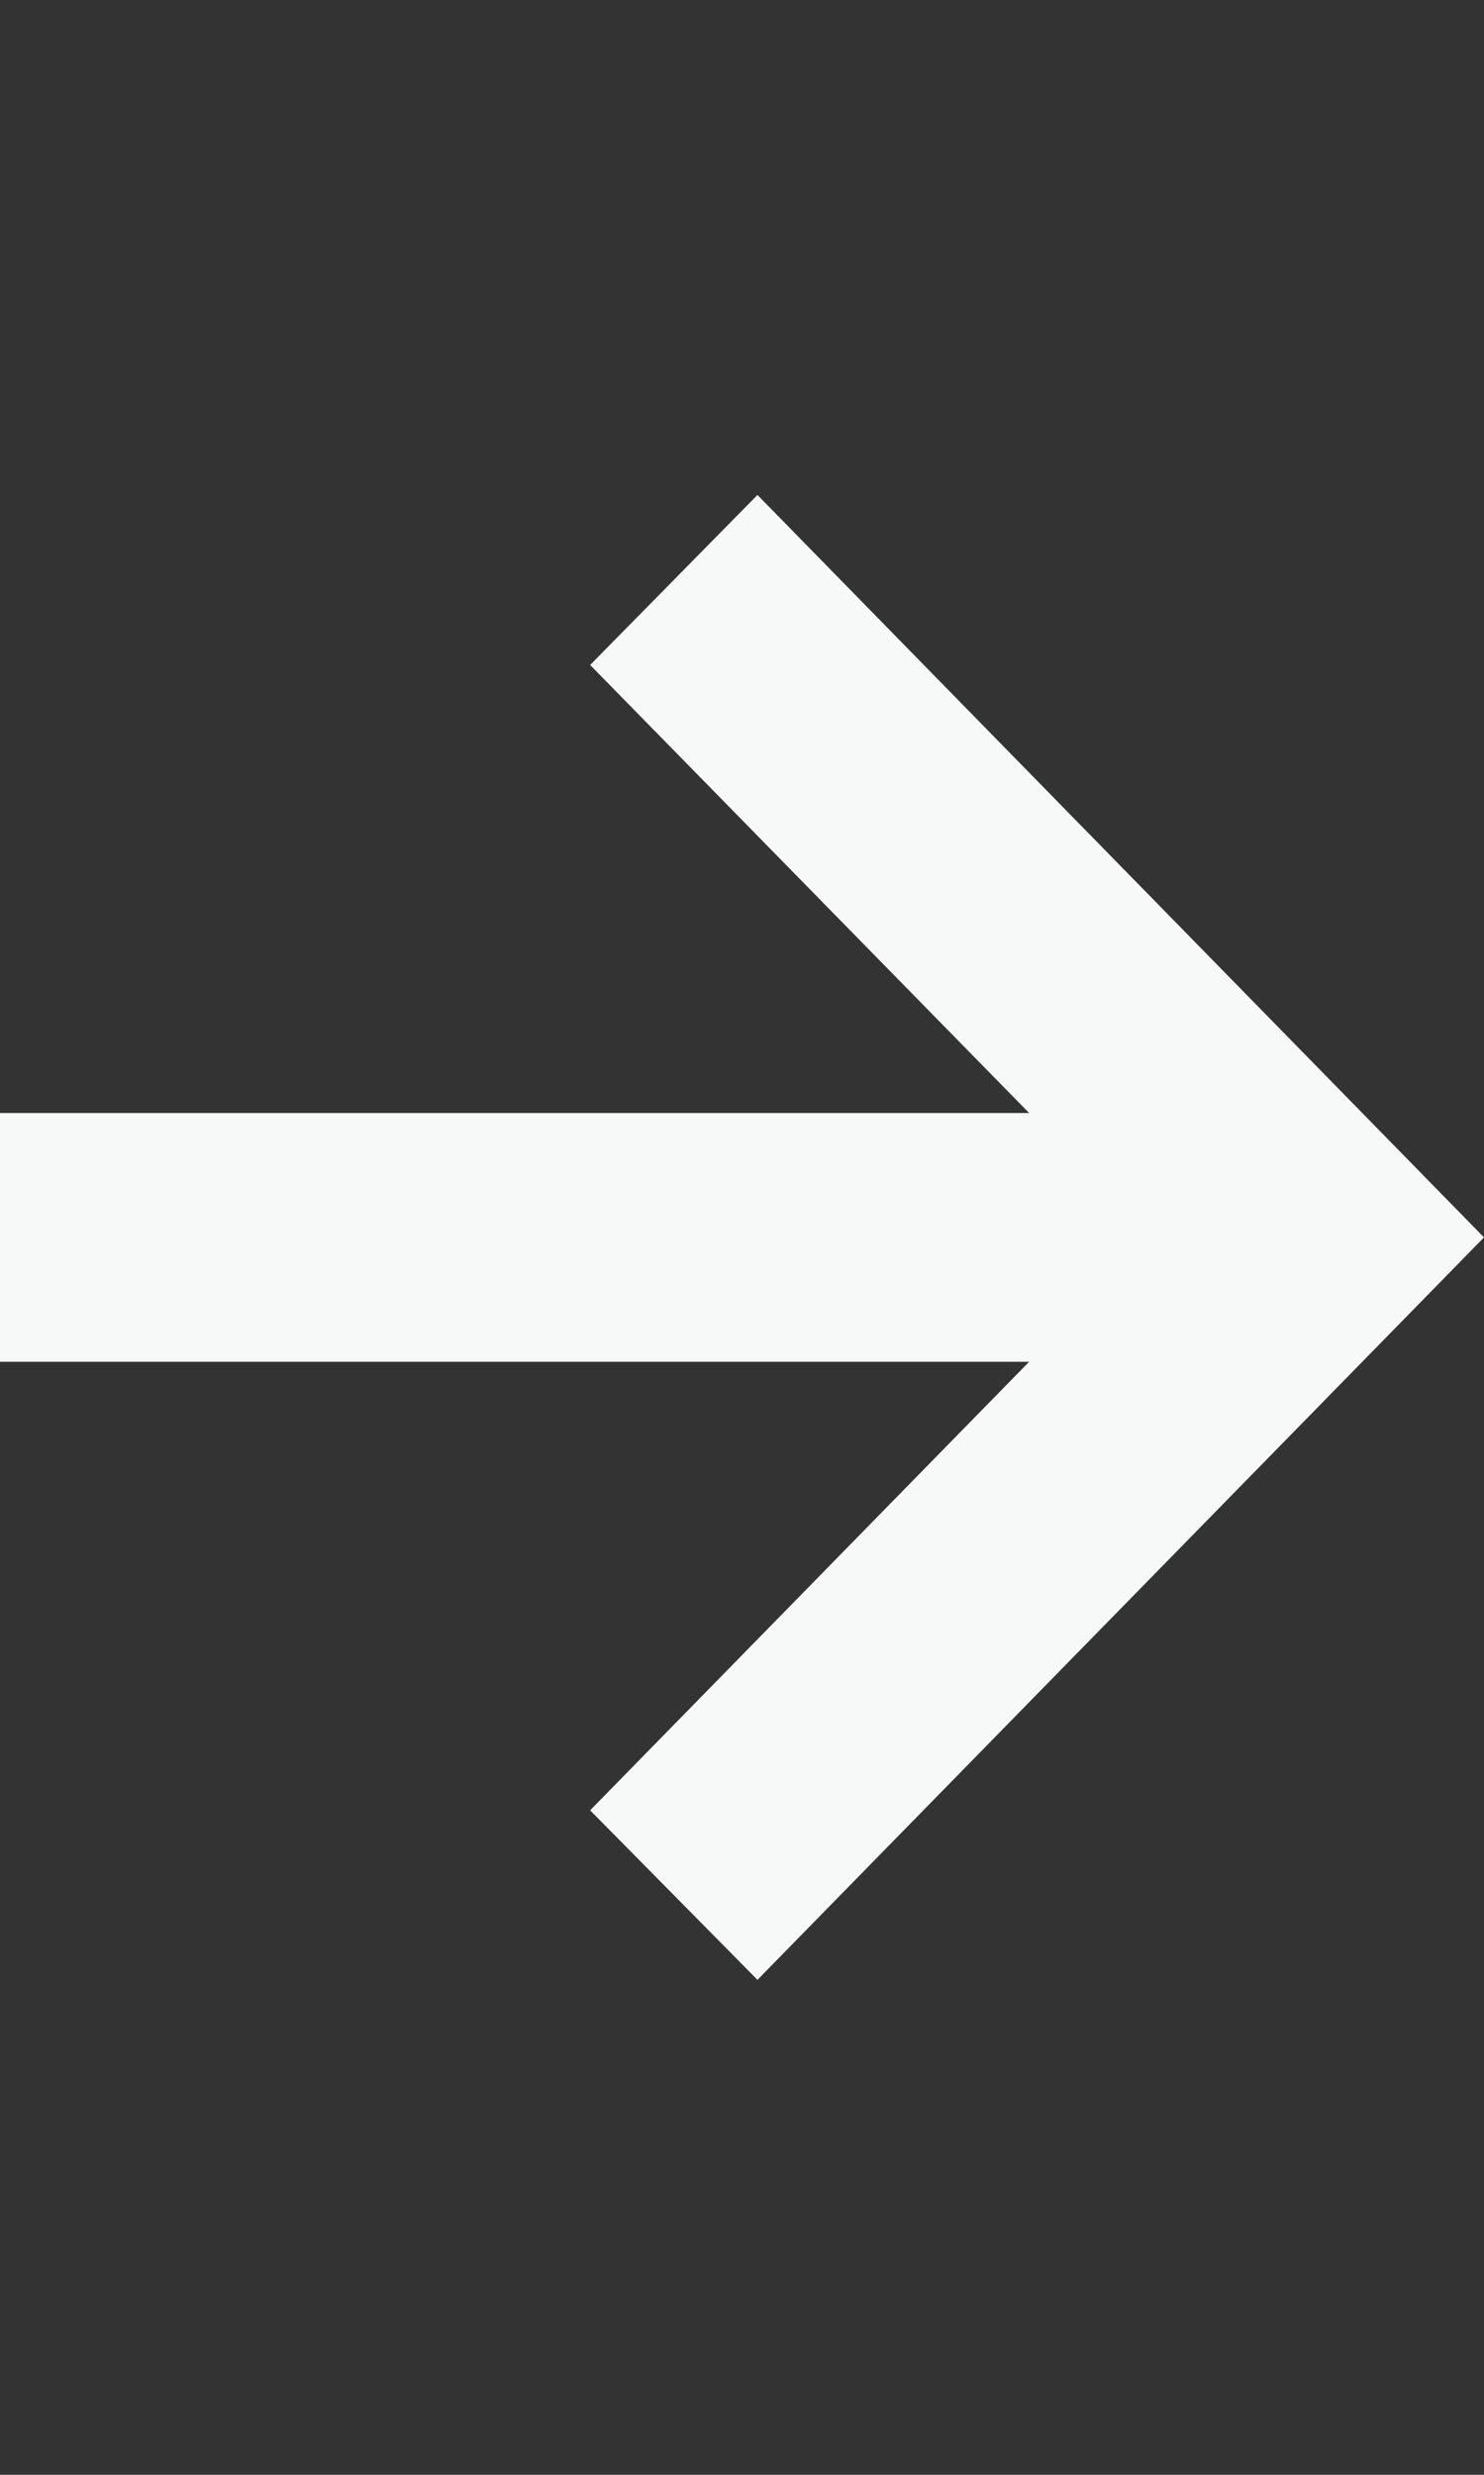 <?xml version="1.0" encoding="UTF-8"?>
<svg width="12px" height="20px" viewBox="0 0 12 20" version="1.1" xmlns="http://www.w3.org/2000/svg" xmlns:xlink="http://www.w3.org/1999/xlink">
    <rect x="0" y="0" width="12" height="20" fill="#333333" stroke="none"/>
    <title>arrow-right-white</title>
    <g id="arrow-right-white" stroke="none" stroke-width="1" fill="none" fill-rule="evenodd">
        <polygon id="Path" fill="#F7F8F8" fill-rule="nonzero" points="6.125 16 4.772 14.63 8.322 11.005 0 11.005 0 8.995 8.322 8.995 4.772 5.374 6.125 4 12 10"></polygon>
    </g>
</svg>